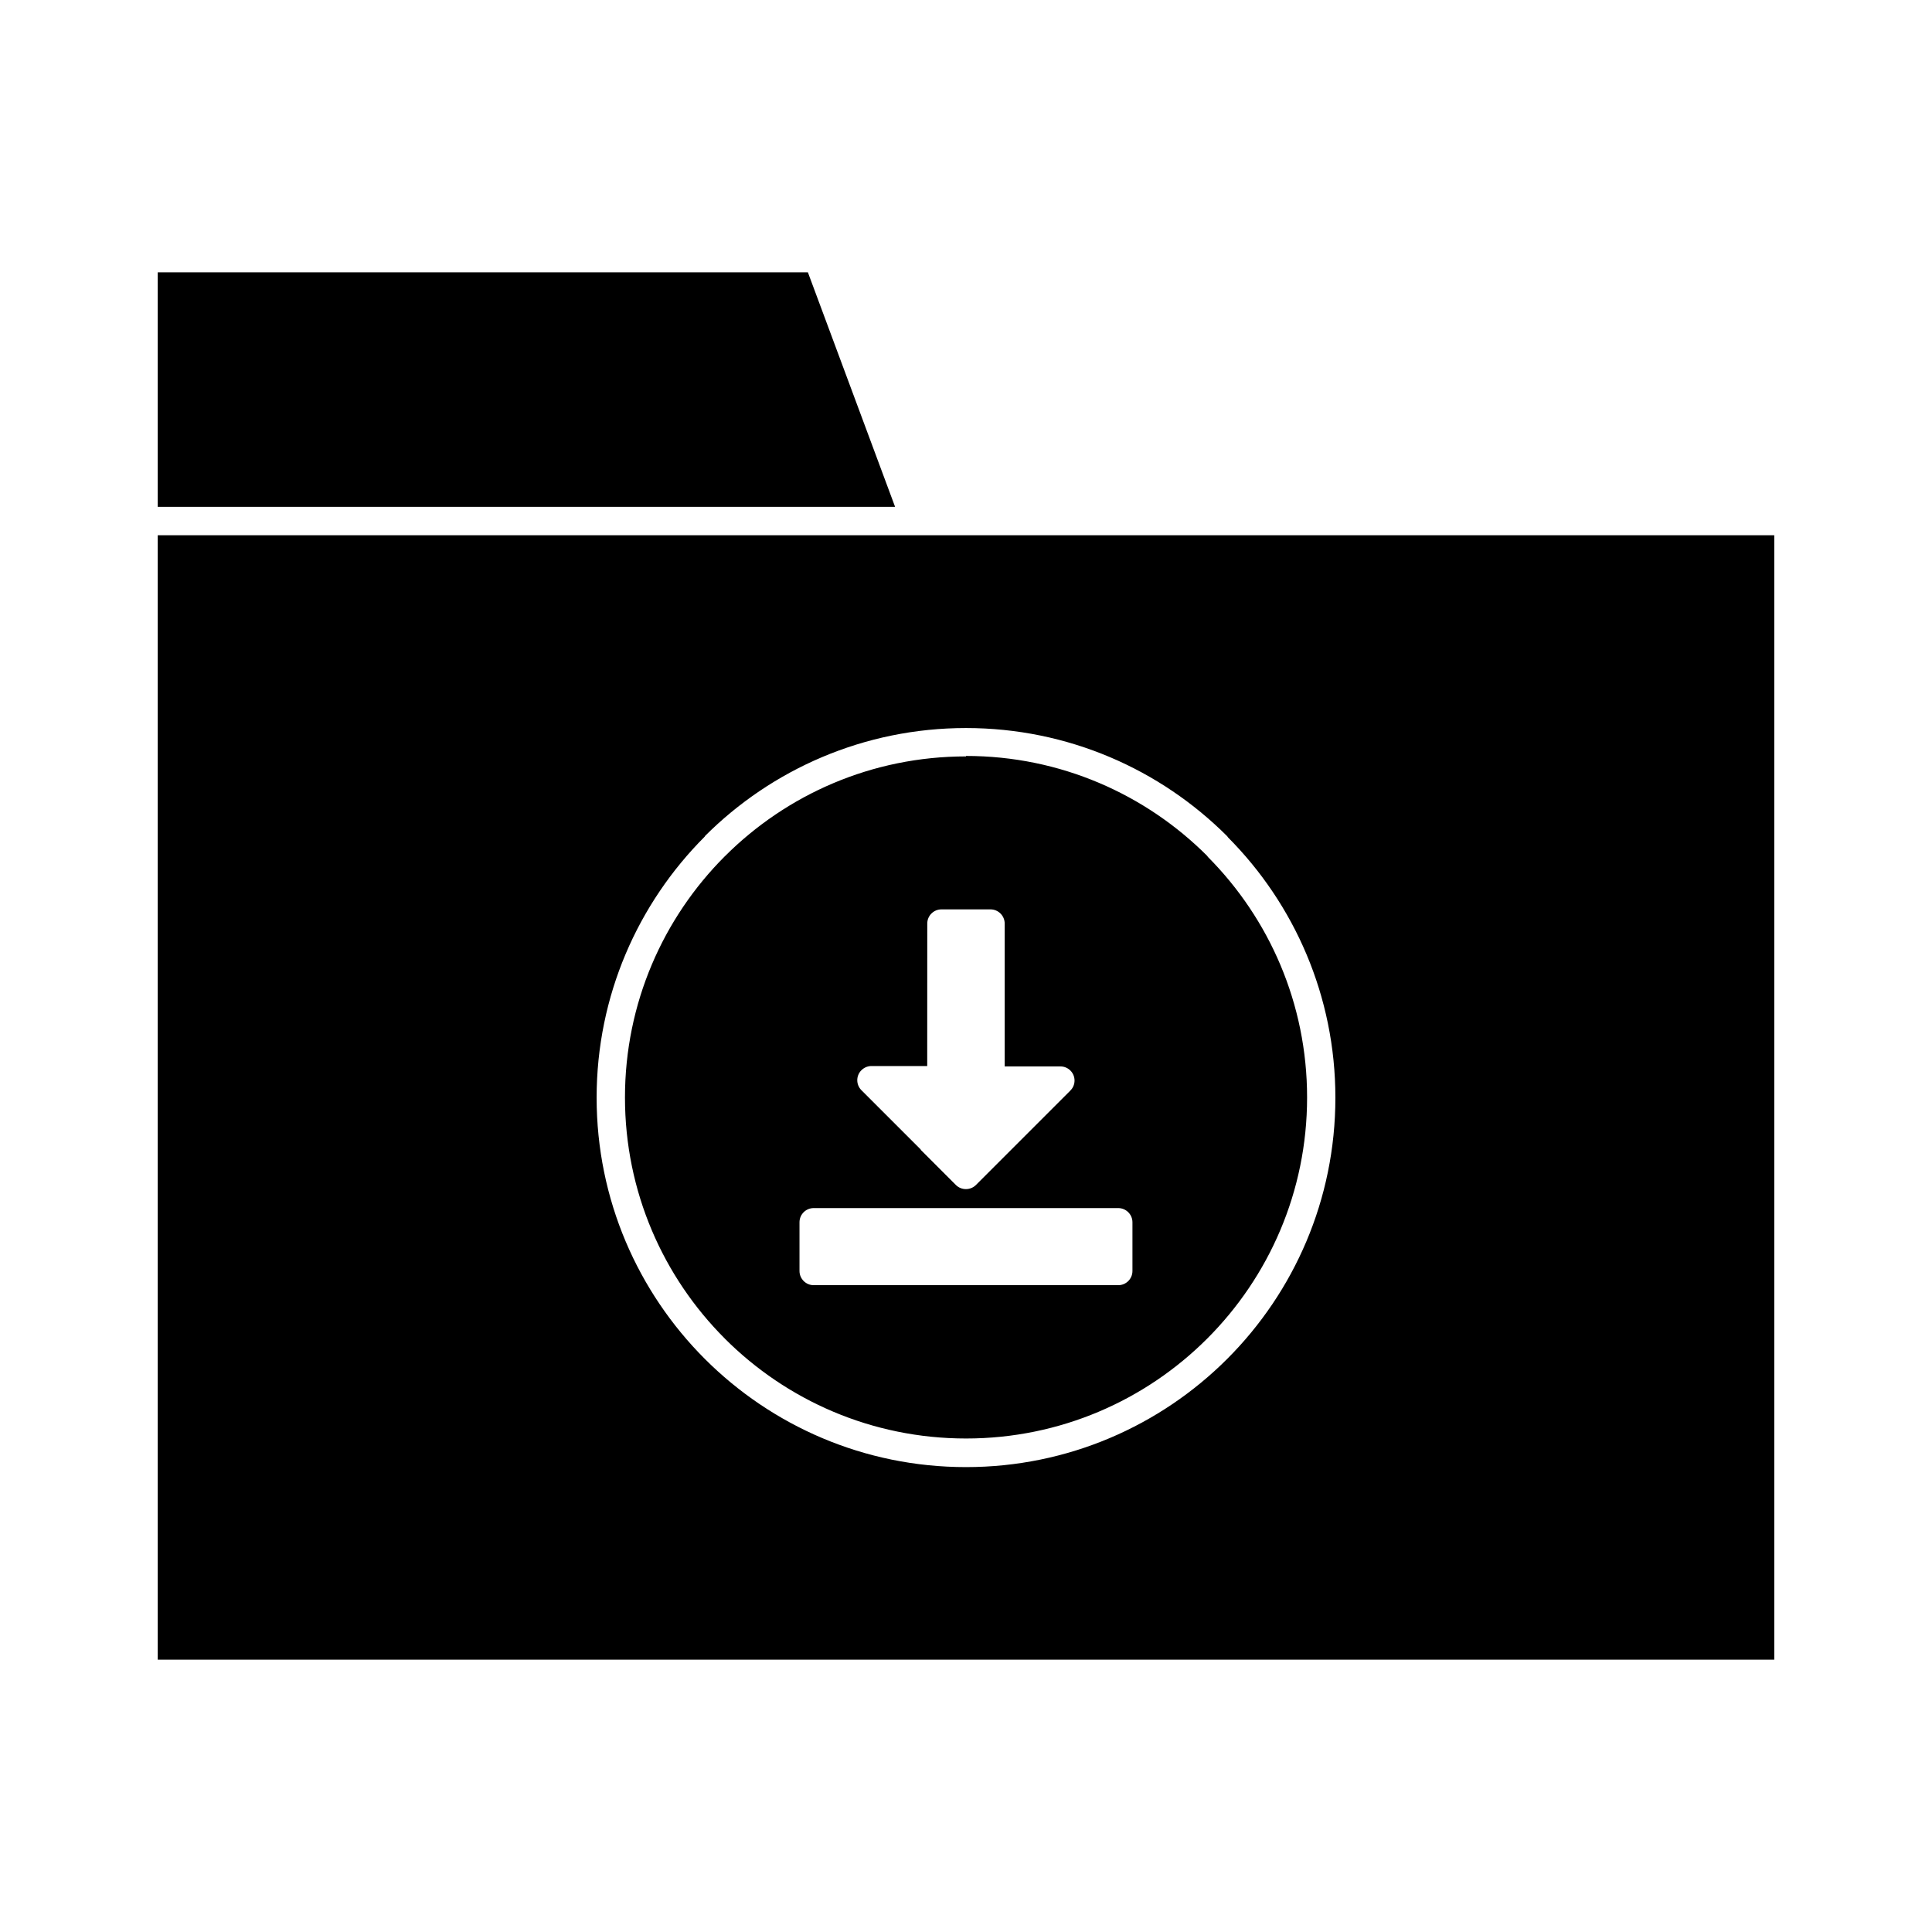 <?xml version="1.0" encoding="UTF-8"?>
<!-- Uploaded to: ICON Repo, www.svgrepo.com, Generator: ICON Repo Mixer Tools -->
<svg fill="#000000" width="800px" height="800px" version="1.1" viewBox="144 144 512 512" xmlns="http://www.w3.org/2000/svg">
 <path d="m358.1 216.17h-172.3v62.156h195.41zm-27.328 149.44c17.711-17.711 42.203-28.672 69.227-28.672 27.035 0 51.512 10.961 69.223 28.672l0.207 0.297c17.59 17.699 28.461 42.082 28.461 68.996 0 27.035-10.965 51.512-28.672 69.223-17.711 17.707-42.199 28.672-69.223 28.672-27.023 0-51.492-10.957-69.211-28.672v-0.008 0.008c-17.707-17.719-28.672-42.195-28.672-69.23 0-27.02 10.957-51.488 28.672-69.207v-0.008zm55.828-79.766h-200.8v297.99l428.4-0.004v-297.99l-227.5 0.004zm13.398 58.613c-24.957 0-47.559 10.117-63.91 26.473v-0.008c-16.348 16.359-26.465 38.957-26.465 63.922 0 24.953 10.121 47.555 26.473 63.906v0.008c16.355 16.348 38.957 26.461 63.918 26.461 24.953 0 47.555-10.117 63.906-26.473 16.352-16.352 26.473-38.953 26.473-63.906 0-24.871-10.039-47.391-26.277-63.734l-0.207-0.297c-16.352-16.352-38.953-26.473-63.906-26.473zm-10.262 44.297c0-2.082 1.688-3.758 3.758-3.758h12.996c2.074 0 3.762 1.695 3.762 3.758v37.859h14.758c2.066-0.008 3.75 1.668 3.754 3.727 0.004 1.043-0.418 1.992-1.098 2.648v0.016l-25.031 25.031c-1.465 1.457-3.852 1.457-5.316 0l-9.195-9.195-0.207-0.297-15.629-15.625c-1.465-1.457-1.473-3.836 0-5.301 0.781-0.773 1.824-1.16 2.852-1.102h14.582zm-30.102 75.402h80.715c2.074 0 3.762 1.695 3.762 3.758v12.914c0 2.082-1.688 3.762-3.762 3.762h-80.715c-2.074 0-3.758-1.695-3.758-3.762v-12.914c0-2.082 1.688-3.758 3.758-3.758z" fill-rule="evenodd"/>
</svg>